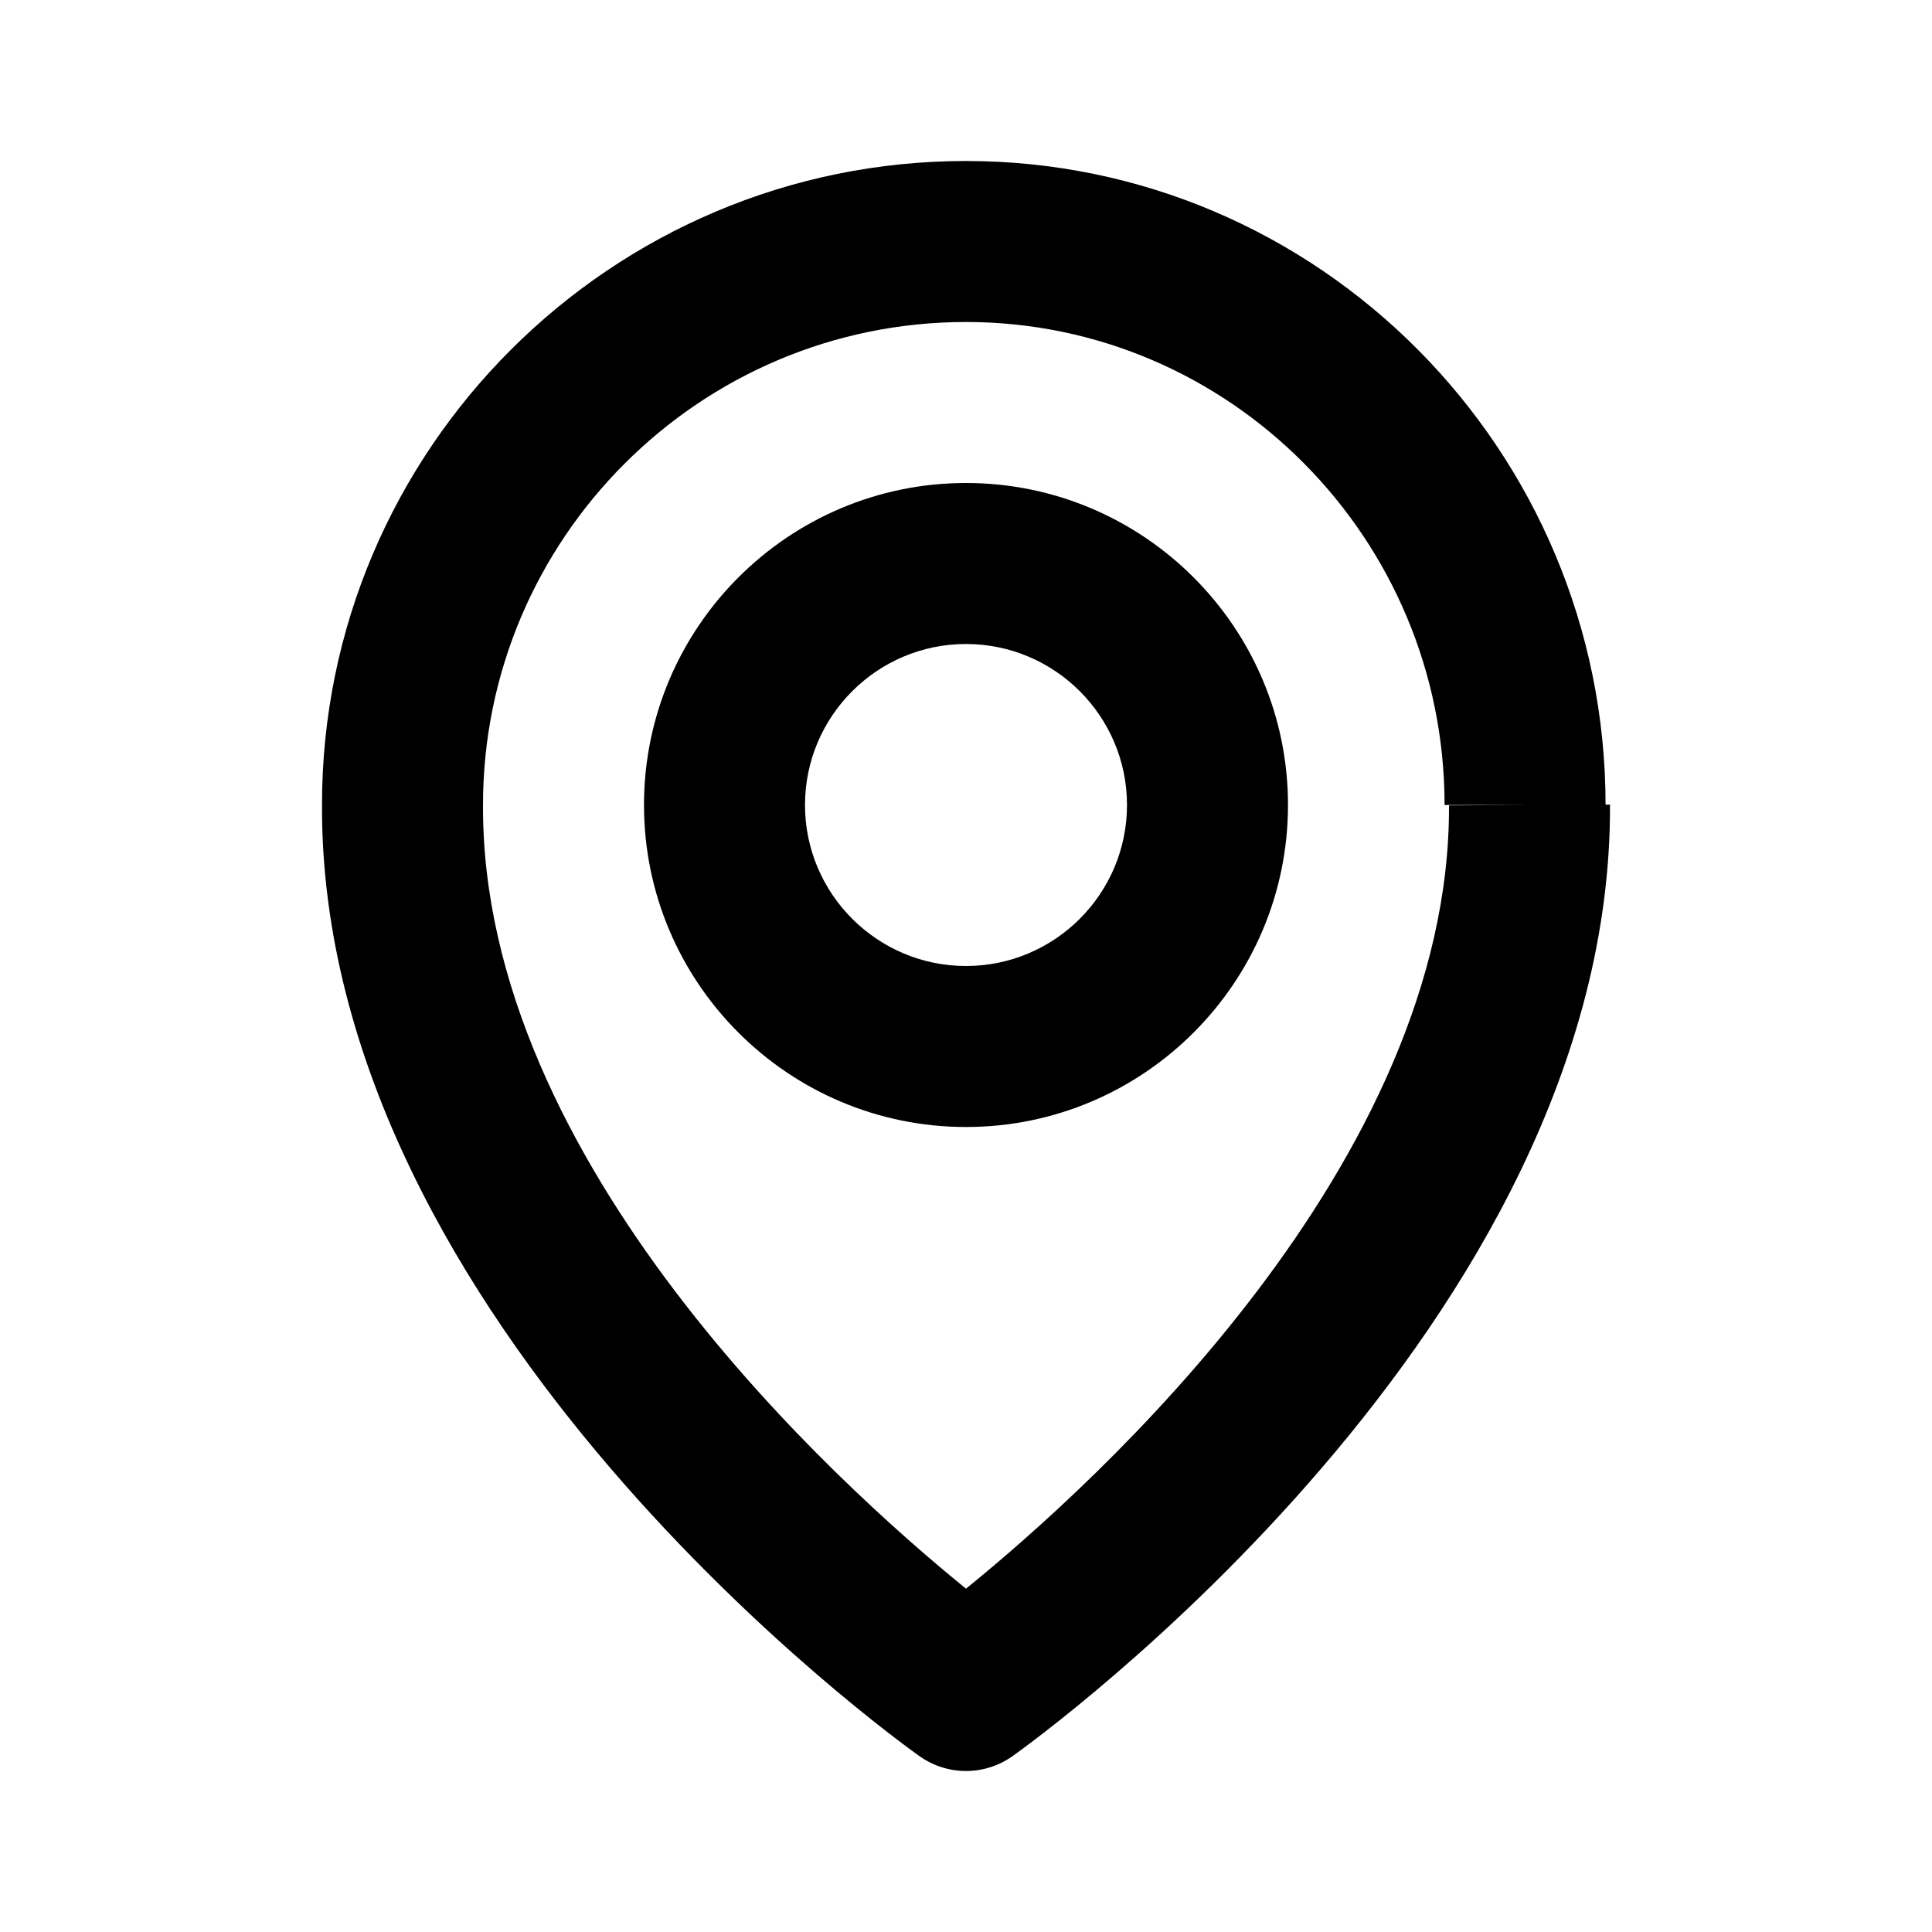 <?xml version="1.0" encoding="utf-8"?>
<!-- Generator: Adobe Illustrator 16.0.0, SVG Export Plug-In . SVG Version: 6.00 Build 0)  -->
<!DOCTYPE svg PUBLIC "-//W3C//DTD SVG 1.1//EN" "http://www.w3.org/Graphics/SVG/1.1/DTD/svg11.dtd">
<svg version="1.1" id="Layer_1" xmlns="http://www.w3.org/2000/svg" xmlns:xlink="http://www.w3.org/1999/xlink" x="0px" y="0px"
	 width="24px" height="24px" viewBox="0 0 24 24" enable-background="new 0 0 24 24" xml:space="preserve">
<g>
	<path d="M12,14c2.206,0,4-1.794,4-4s-1.794-4-4-4s-4,1.794-4,4S9.794,14,12,14z M12,8c1.103,0,2,0.897,2,2s-0.897,2-2,2
		s-2-0.897-2-2S10.897,8,12,8z"/>
	<path d="M11.42,21.814C11.594,21.938,11.797,22,12,22s0.406-0.062,0.58-0.186c0.304-0.216,7.449-5.374,7.42-11.819l-0.055,0.001
		C19.943,5.586,16.38,2,12,2C7.589,2,4,5.589,4,9.995C3.971,16.44,11.116,21.599,11.42,21.814z M12,4c3.278,0,5.945,2.691,5.945,6
		H19l-1,0.005c0.021,4.438-4.388,8.423-6,9.73C10.389,18.427,5.979,14.441,6,10C6,6.691,8.691,4,12,4z"/>
</g>
</svg>
